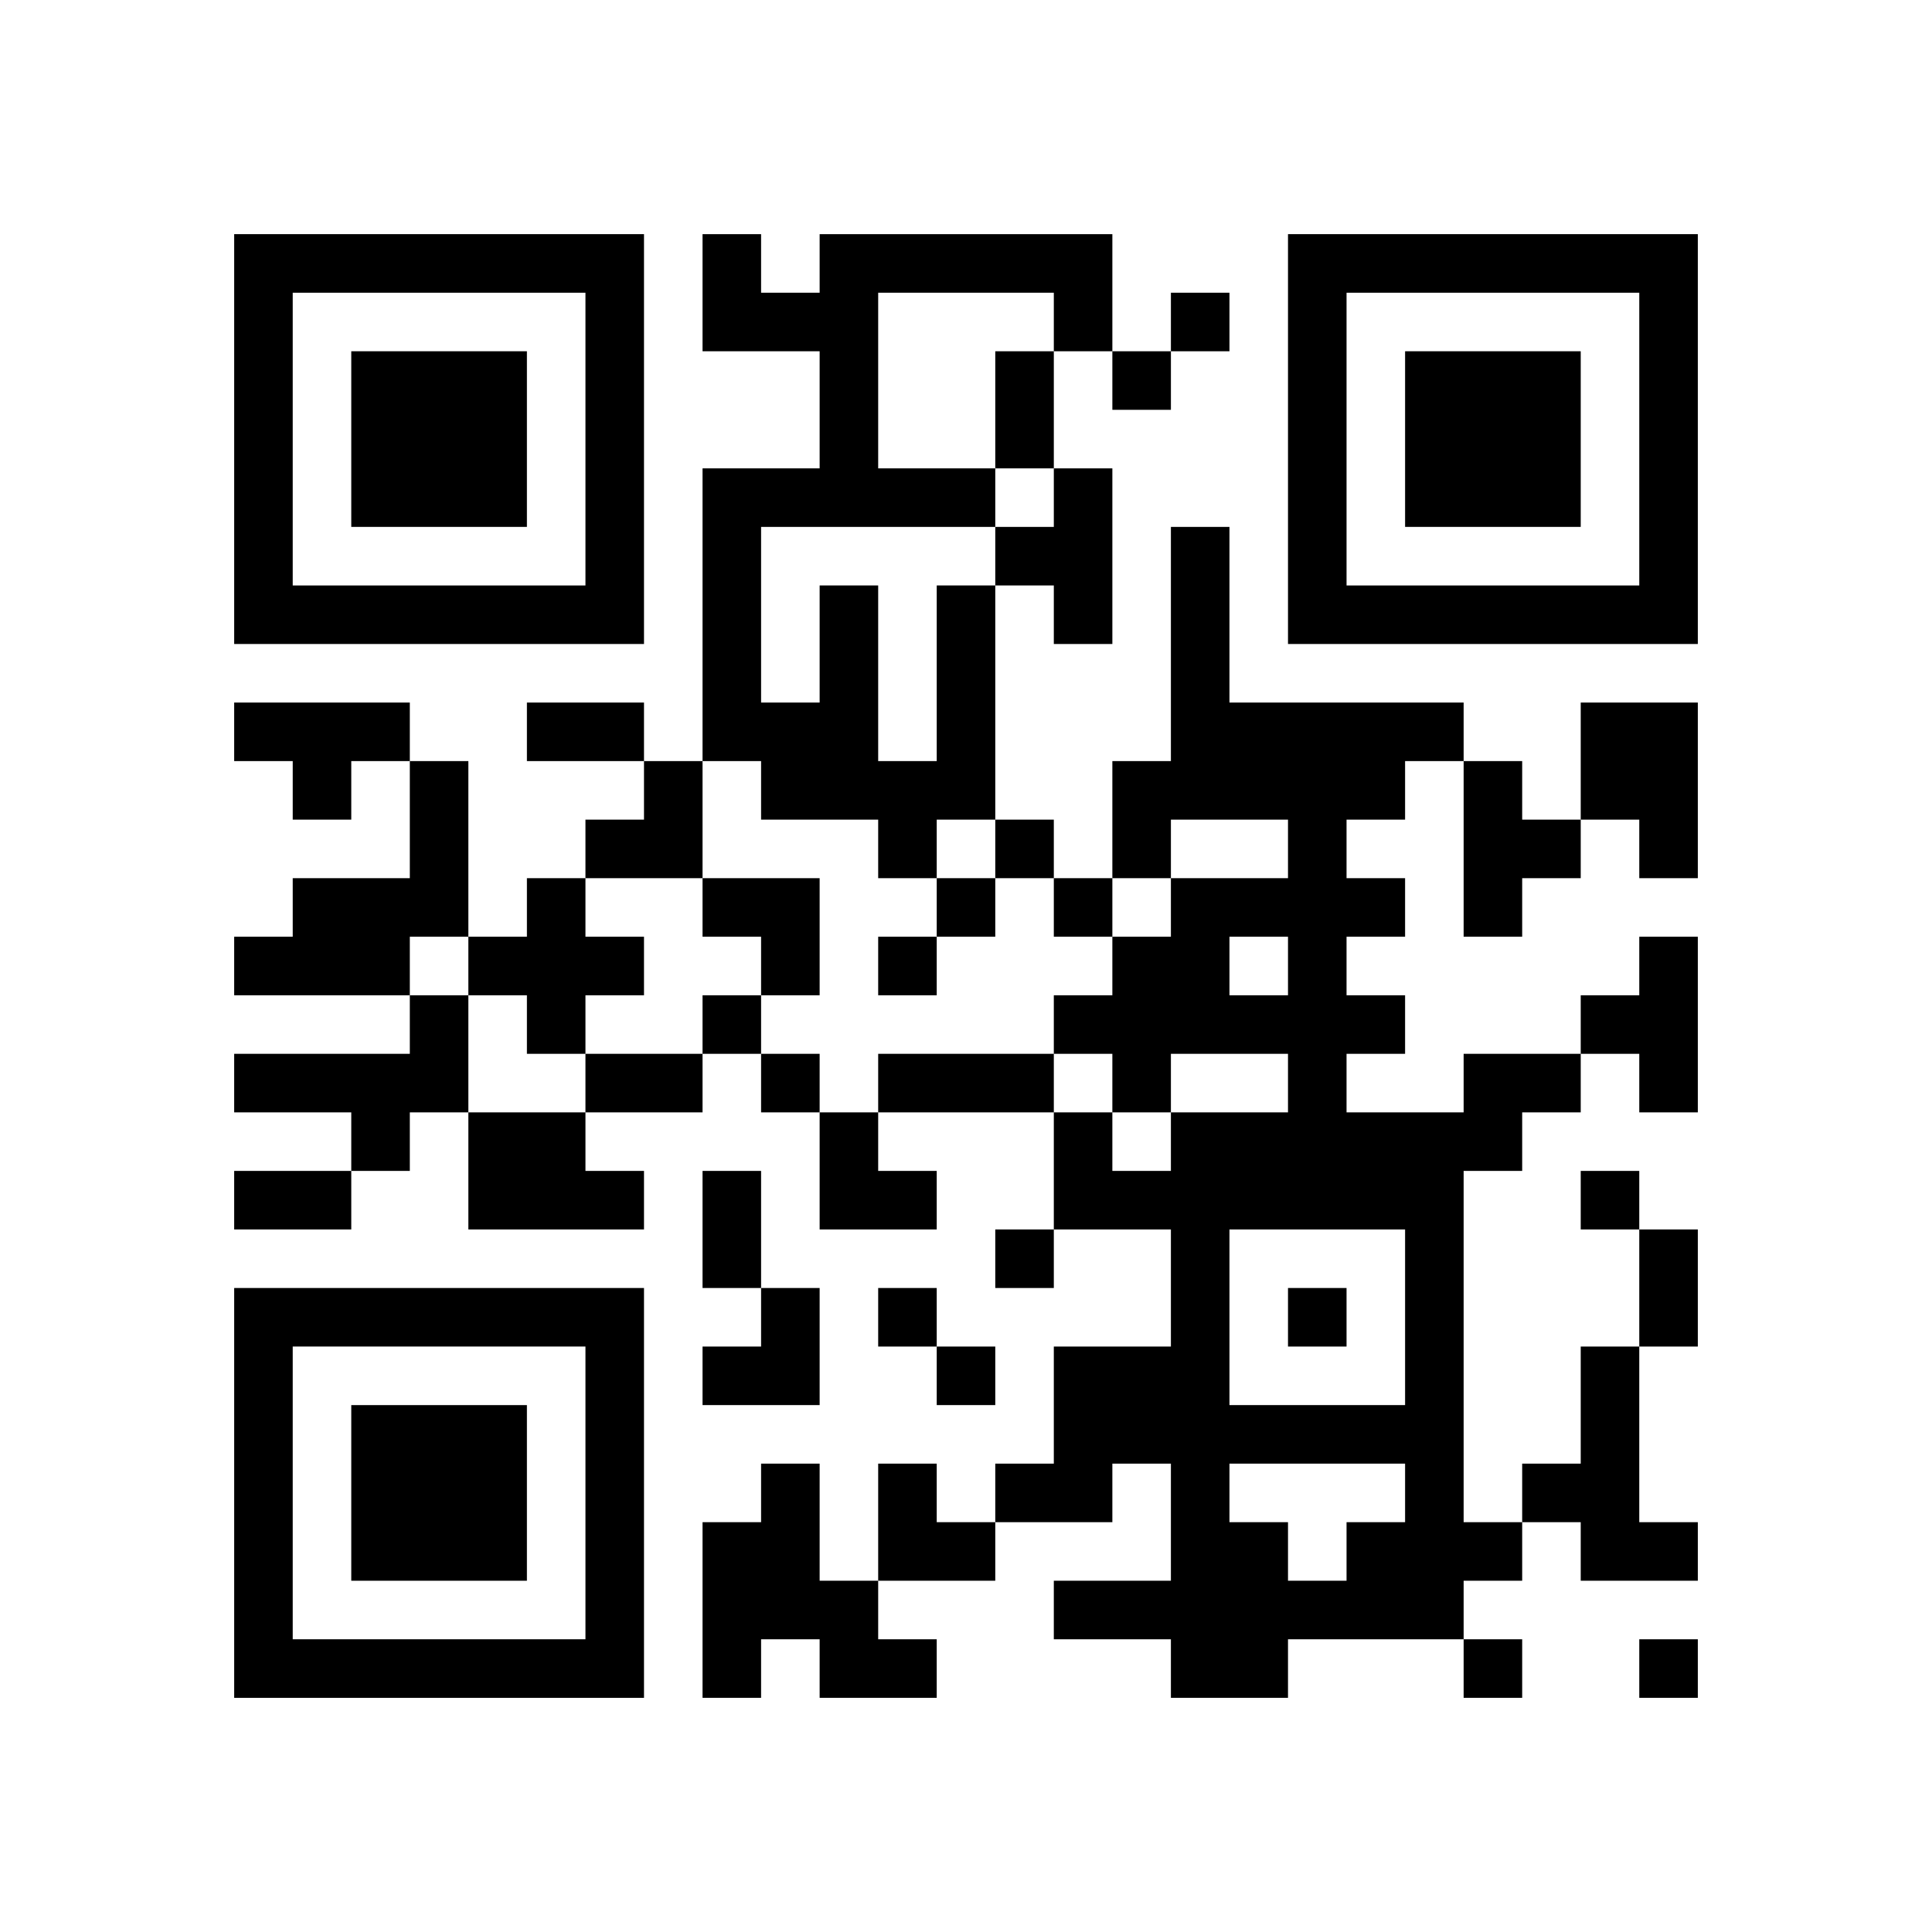 <?xml version="1.0" encoding="UTF-8" standalone="no"?>
<svg version="1.1" id="Layer_1" xmlns="http://www.w3.org/2000/svg" xmlns:xlink="http://www.w3.org/1999/xlink" x="0px" y="0px"
						viewBox="-4 -4 33 33" width="132" height="132" style="enable-background:new 0 0 550 550;" xml:space="preserve"><symbol id="tracker"><path d="m 0 7 0 7 7 0 0 -7 -7 0 z m 1 1 5 0 0 5 -5 0 0 -5 z m 1 1 0 3 3 0 0 -3 -3 0 z" style="fill:#000000;stroke:none"></path></symbol>
<use x="0" y="-7" xlink:href="#tracker"></use>
<use x="0" y="11" xlink:href="#tracker"></use>
<use x="18" y="-7" xlink:href="#tracker"></use>
<path d="M14,4 h1v3h-1v-1h-1v-1h1v-1 M12,6 h1v4h-1v1h-1v-1h-2v-1h-1v-5h2v-2h-2v-2h1v1h1v-1h5v2h-1v-1h-3v3h2v1h-4v3h1v-2h1v3h1v-3 M0,8 h3v1h-1v1h-1v-1h-1v-1 M23,8 h2v3h-1v-1h-1v-2 M3,9 h1v3h-1v1h-3v-1h1v-1h2v-2 M21,9 h1v1h1v1h-1v1h-1v-3 M5,11 h1v1h1v1h-1v1h-1v-1h-1v-1h1v-1 M24,12 h1v3h-1v-1h-1v-1h1v-1 M3,13 h1v2h-1v1h-1v-1h-2v-1h3v-1 M21,14 h2v1h-1v1h-1v6h1v1h-1v1h-3v1h-2v-1h-2v-1h2v-2h-1v1h-2v-1h1v-2h2v-2h-2v-2h1v1h1v-1h2v-1h-2v1h-1v-1h-1v-1h1v-1h1v-1h2v-1h-2v1h-1v-2h1v-4h1v3h4v1h-1v1h-1v1h1v1h-1v1h1v1h-1v1h2v-1 M17,12 v1h1v-1h-1 M17,17 v3h3v-3h-3 M17,21 v1h1v1h1v-1h1v-1h-3 M4,15 h2v1h1v1h-3v-2 M23,19 h1v3h1v1h-2v-1h-1v-1h1v-2 M9,21 h1v2h1v1h1v1h-2v-1h-1v1h-1v-3h1v-1 M16,1 v1h1v-1h-1 M15,2 v1h1v-1h-1 M13,10 v1h1v-1h-1 M12,11 v1h1v-1h-1 M14,11 v1h1v-1h-1 M11,12 v1h1v-1h-1 M8,13 v1h1v-1h-1 M9,14 v1h1v-1h-1 M23,16 v1h1v-1h-1 M13,17 v1h1v-1h-1 M11,18 v1h1v-1h-1 M18,18 v1h1v-1h-1 M12,19 v1h1v-1h-1 M21,24 v1h1v-1h-1 M24,24 v1h1v-1h-1 M13,2 h1v2h-1v-2 M5,8 h2v1h-2v-1 M6,14 h2v1h-2v-1 M11,14 h3v1h-3v-1 M0,16 h2v1h-2v-1 M8,16 h1v2h-1v-2 M24,17 h1v2h-1v-2 M6,9 m1,0h1v2h-2v-1h1z M8,11 h2v2h-1v-1h-1z M10,15 h1v1h1v1h-2z M8,18 m1,0h1v2h-2v-1h1z M11,21 h1v1h1v1h-2z" style="fill:#000000;stroke:none" ></path></svg>